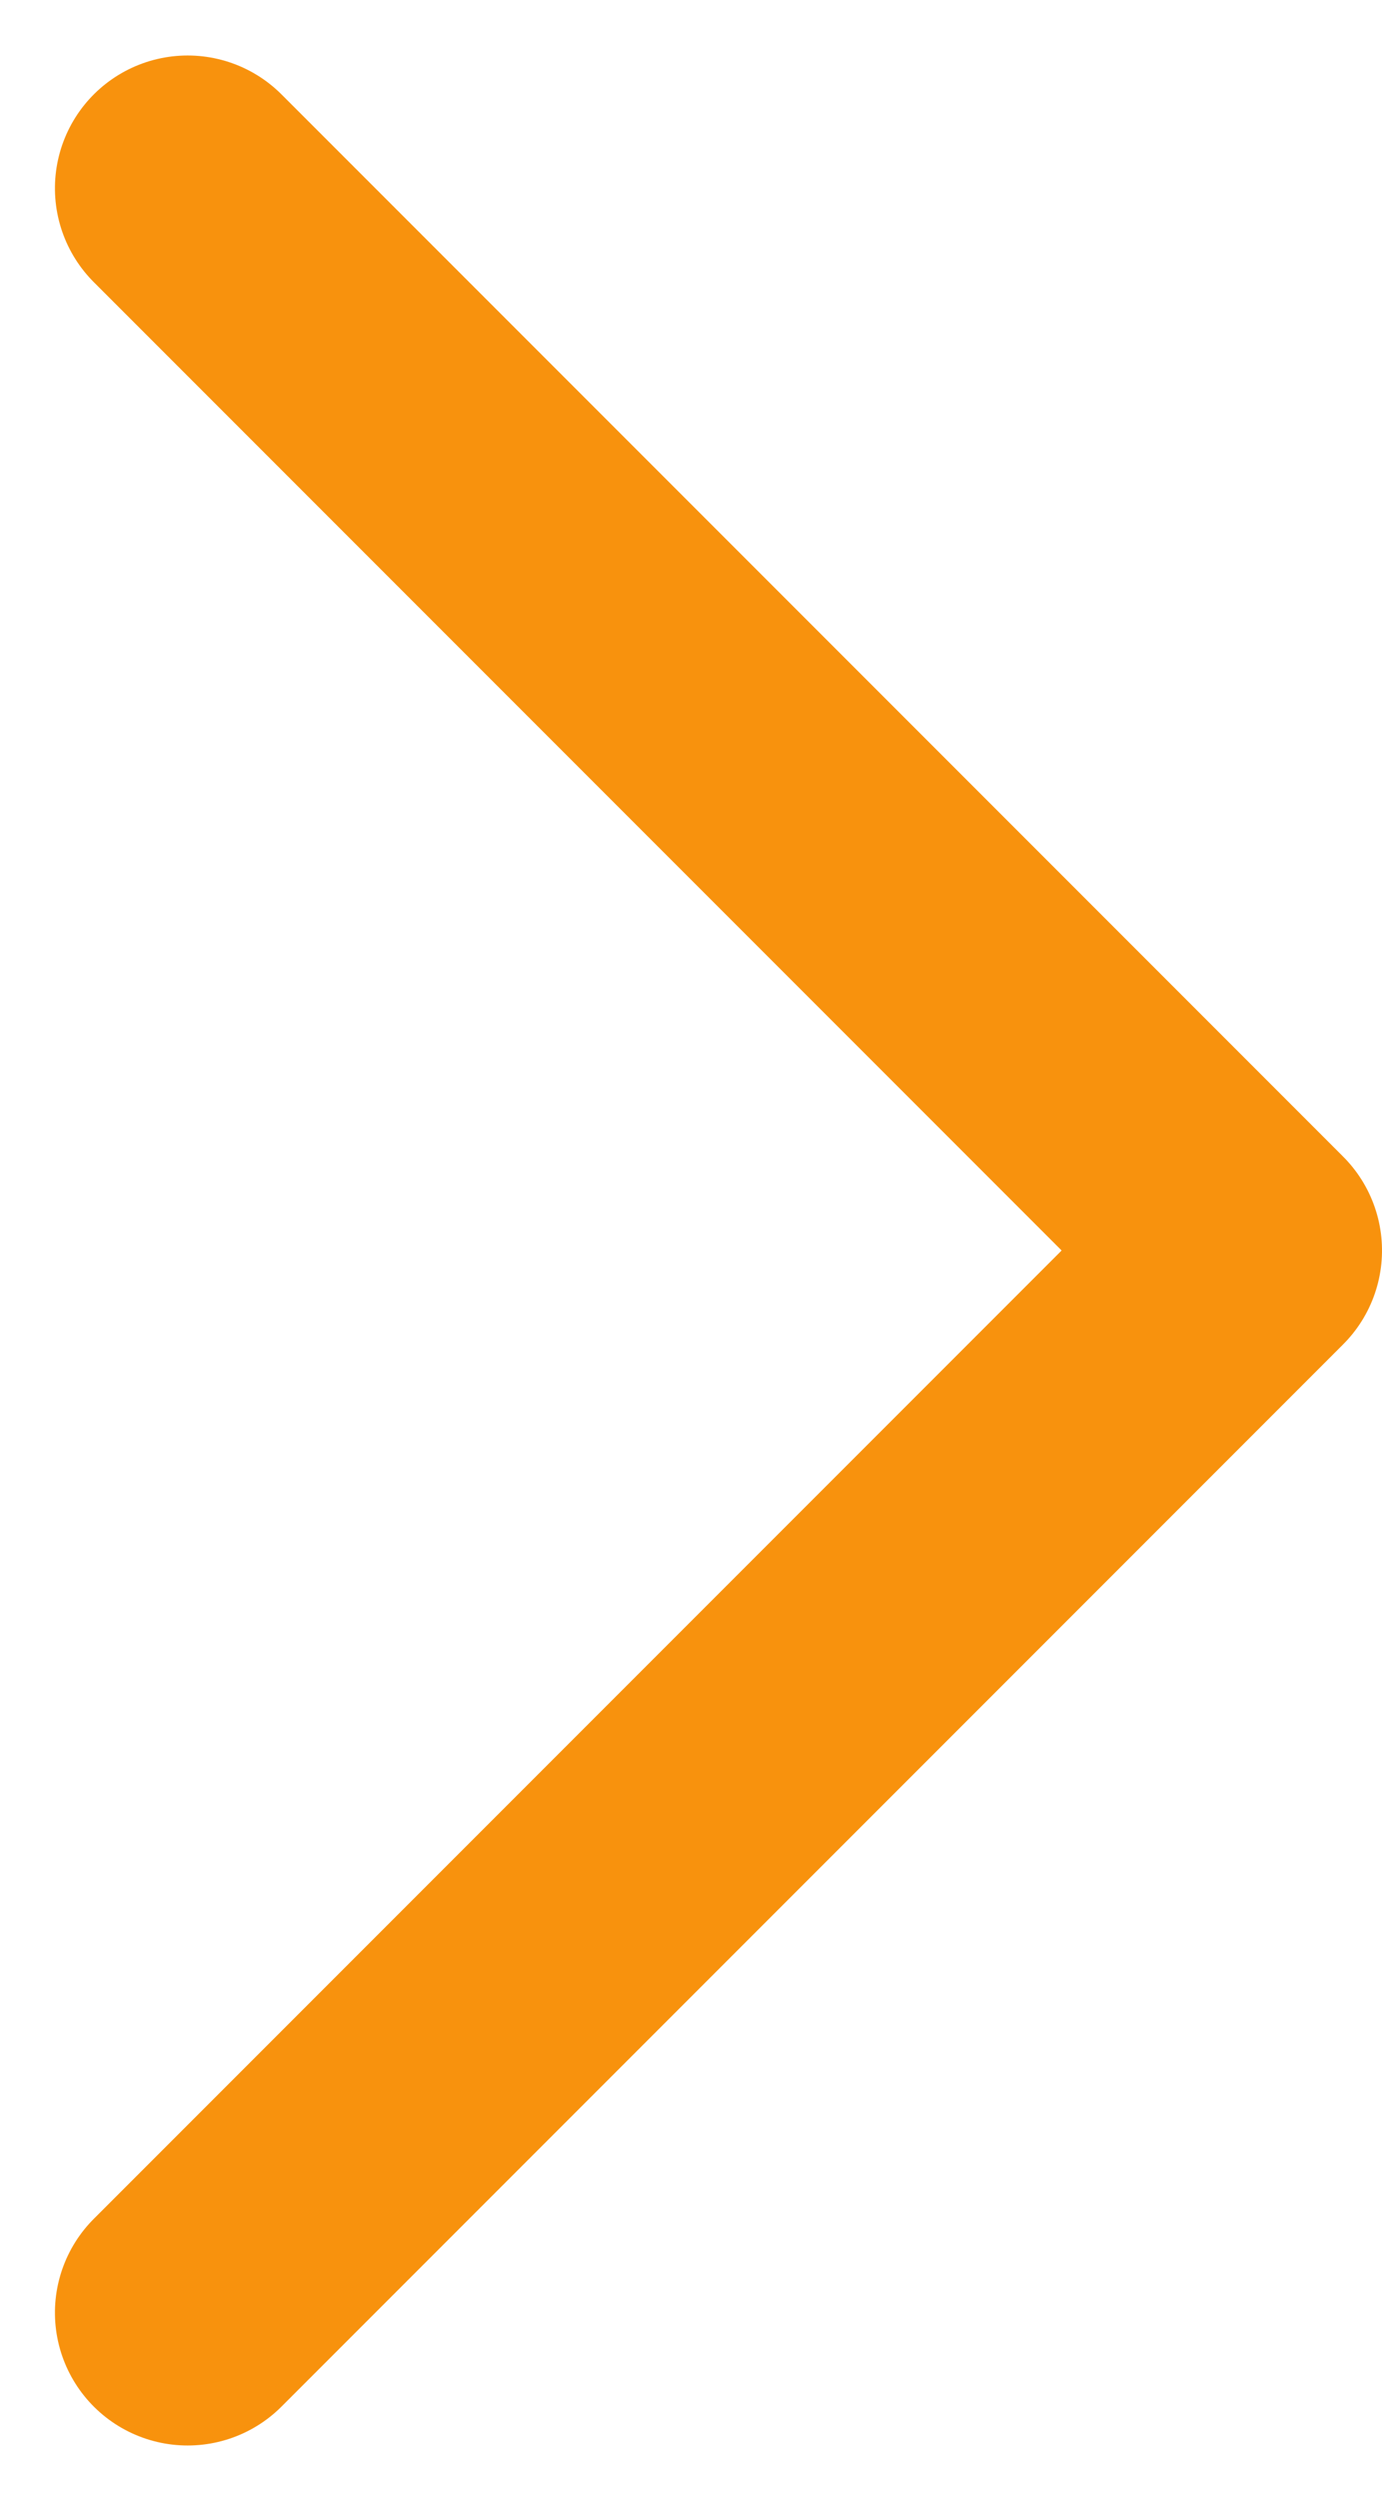 <svg xmlns="http://www.w3.org/2000/svg" width="5.207" height="9.414" viewBox="0 0 5.207 9.414">
    <path d="m131.848 322.008 4 4 4-4" transform="rotate(-90 -90.372 230.929)" style="fill:none;stroke:#f8920d;stroke-linecap:round;stroke-linejoin:round"/>
</svg>
